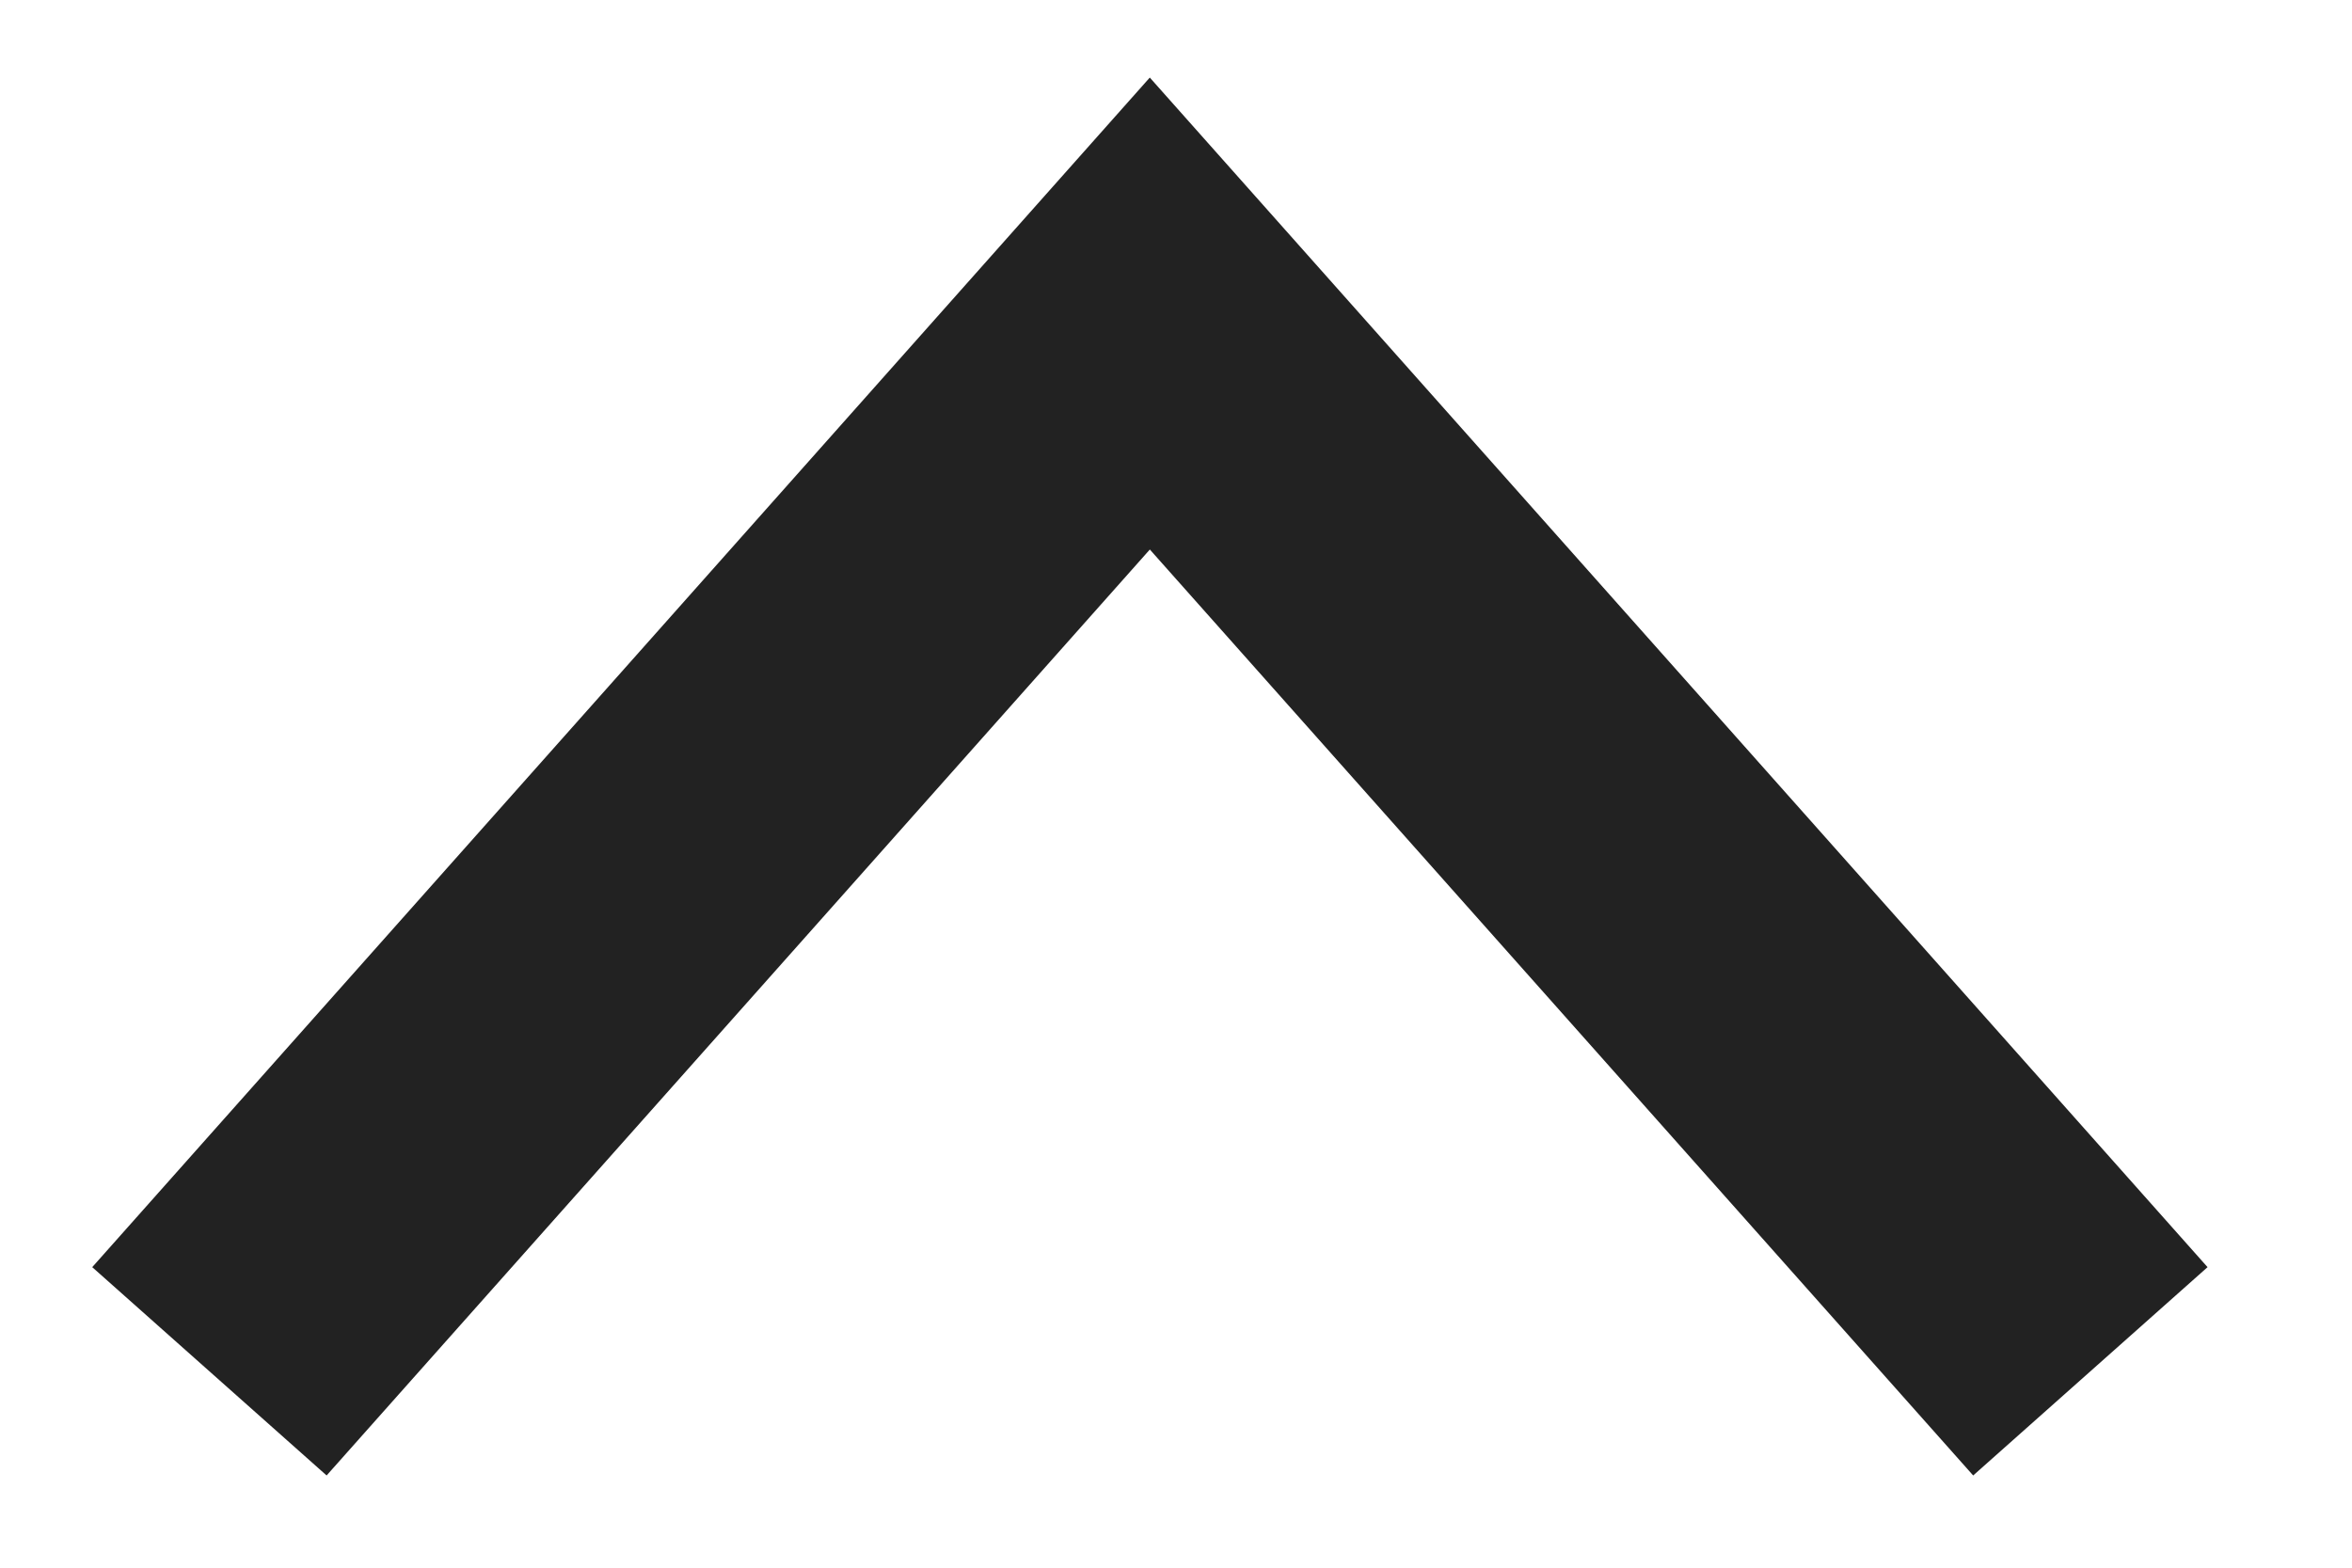 <svg width="15" height="10" viewBox="0 0 15 10" fill="none" xmlns="http://www.w3.org/2000/svg">
<path d="M12.667 8L7.333 2L4.667 5L2 8" stroke="#222222" stroke-width="2" stroke-linecap="square"/>
</svg>
